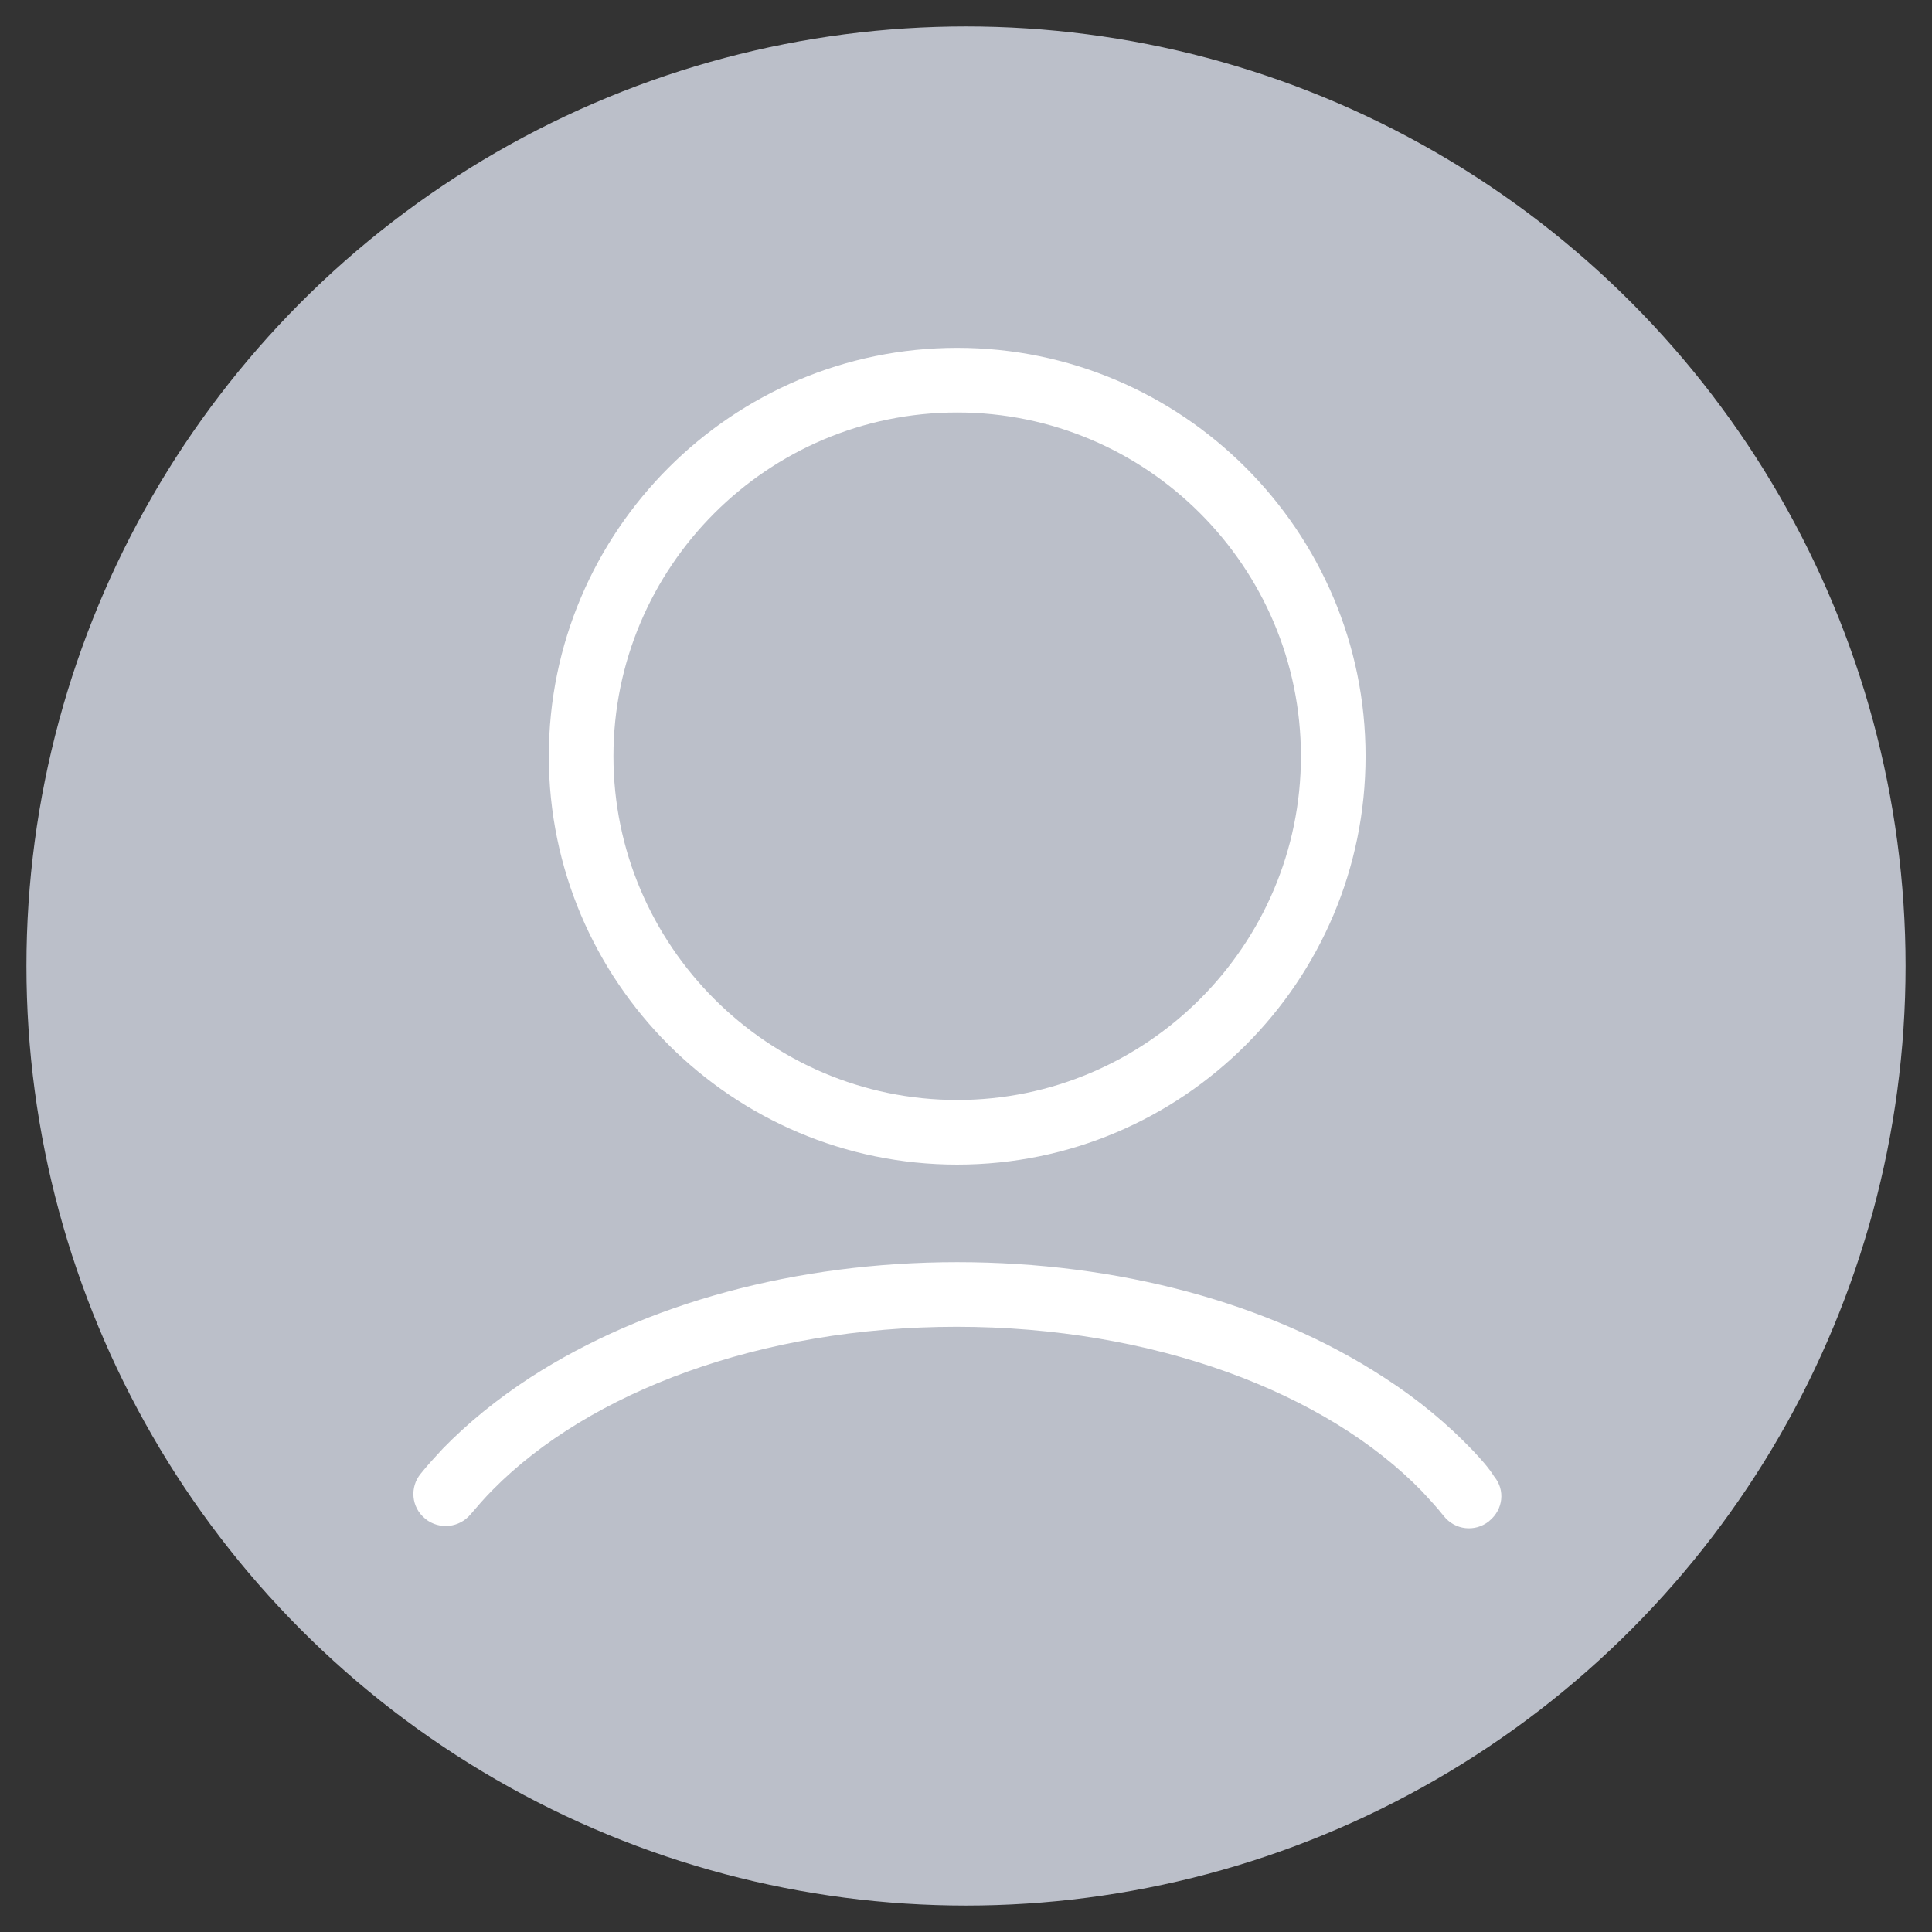 <?xml version="1.0" encoding="utf-8"?>
<!-- Generator: Adobe Illustrator 19.0.0, SVG Export Plug-In . SVG Version: 6.00 Build 0)  -->
<svg version="1.1" id="Warstwa_1" xmlns="http://www.w3.org/2000/svg" xmlns:xlink="http://www.w3.org/1999/xlink" x="0px" y="0px"
	 viewBox="-133 257.1 328.8 328.8" style="enable-background:new -133 257.1 328.8 328.8;" xml:space="preserve">
<rect x="-133" y="257.1" width="328.8" height="328.8" fill="#333333" stroke="none"/>
<style type="text/css">
	.st0{fill:#BBBFC9;}
	.st1{fill:#FFFFFF;}
</style>
<circle id="XMLID_3_" class="st0" cx="31.4" cy="421.5" r="159.9"/>
<g id="XMLID_2_">
	<path id="XMLID_6_" class="st1" d="M29.9,455.3c-38.3,0-69.5-31.2-69.5-69.5s31.2-69.5,69.5-69.5s69.5,31.2,69.5,69.5
		S68.3,455.3,29.9,455.3z M29.9,327.3c-32.3,0-58.5,26.3-58.5,58.5s26.3,58.5,58.5,58.5s58.5-26.3,58.5-58.5S62.2,327.3,29.9,327.3z
		"/>
</g>
<g id="XMLID_5_">
	<path id="XMLID_4_" class="st1" d="M117.7,504c-4.3-4.5-9.3-8.7-15.2-12.5c-19.5-12.7-45.2-19.6-72.6-19.6s-53.1,7-72.6,19.6
		c-5.7,3.7-10.7,7.8-14.9,12.1c-1.3,1.4-2.6,2.8-3.8,4.3c-1.9,2.3-1.6,5.7,0.7,7.6l0.1,0.1c2.4,1.9,5.8,1.5,7.7-0.8
		c1.2-1.4,2.4-2.8,3.8-4.2c16.4-16.6,45.6-27.7,78.9-27.7c33.5,0,62.9,11.2,79.2,28c1.3,1.4,2.6,2.8,3.7,4.2
		c1.9,2.4,5.3,2.8,7.7,0.9l0.1-0.1c2.3-1.9,2.7-5.2,0.8-7.5C120.3,506.8,119,505.4,117.7,504z"/>
</g>
</svg>
